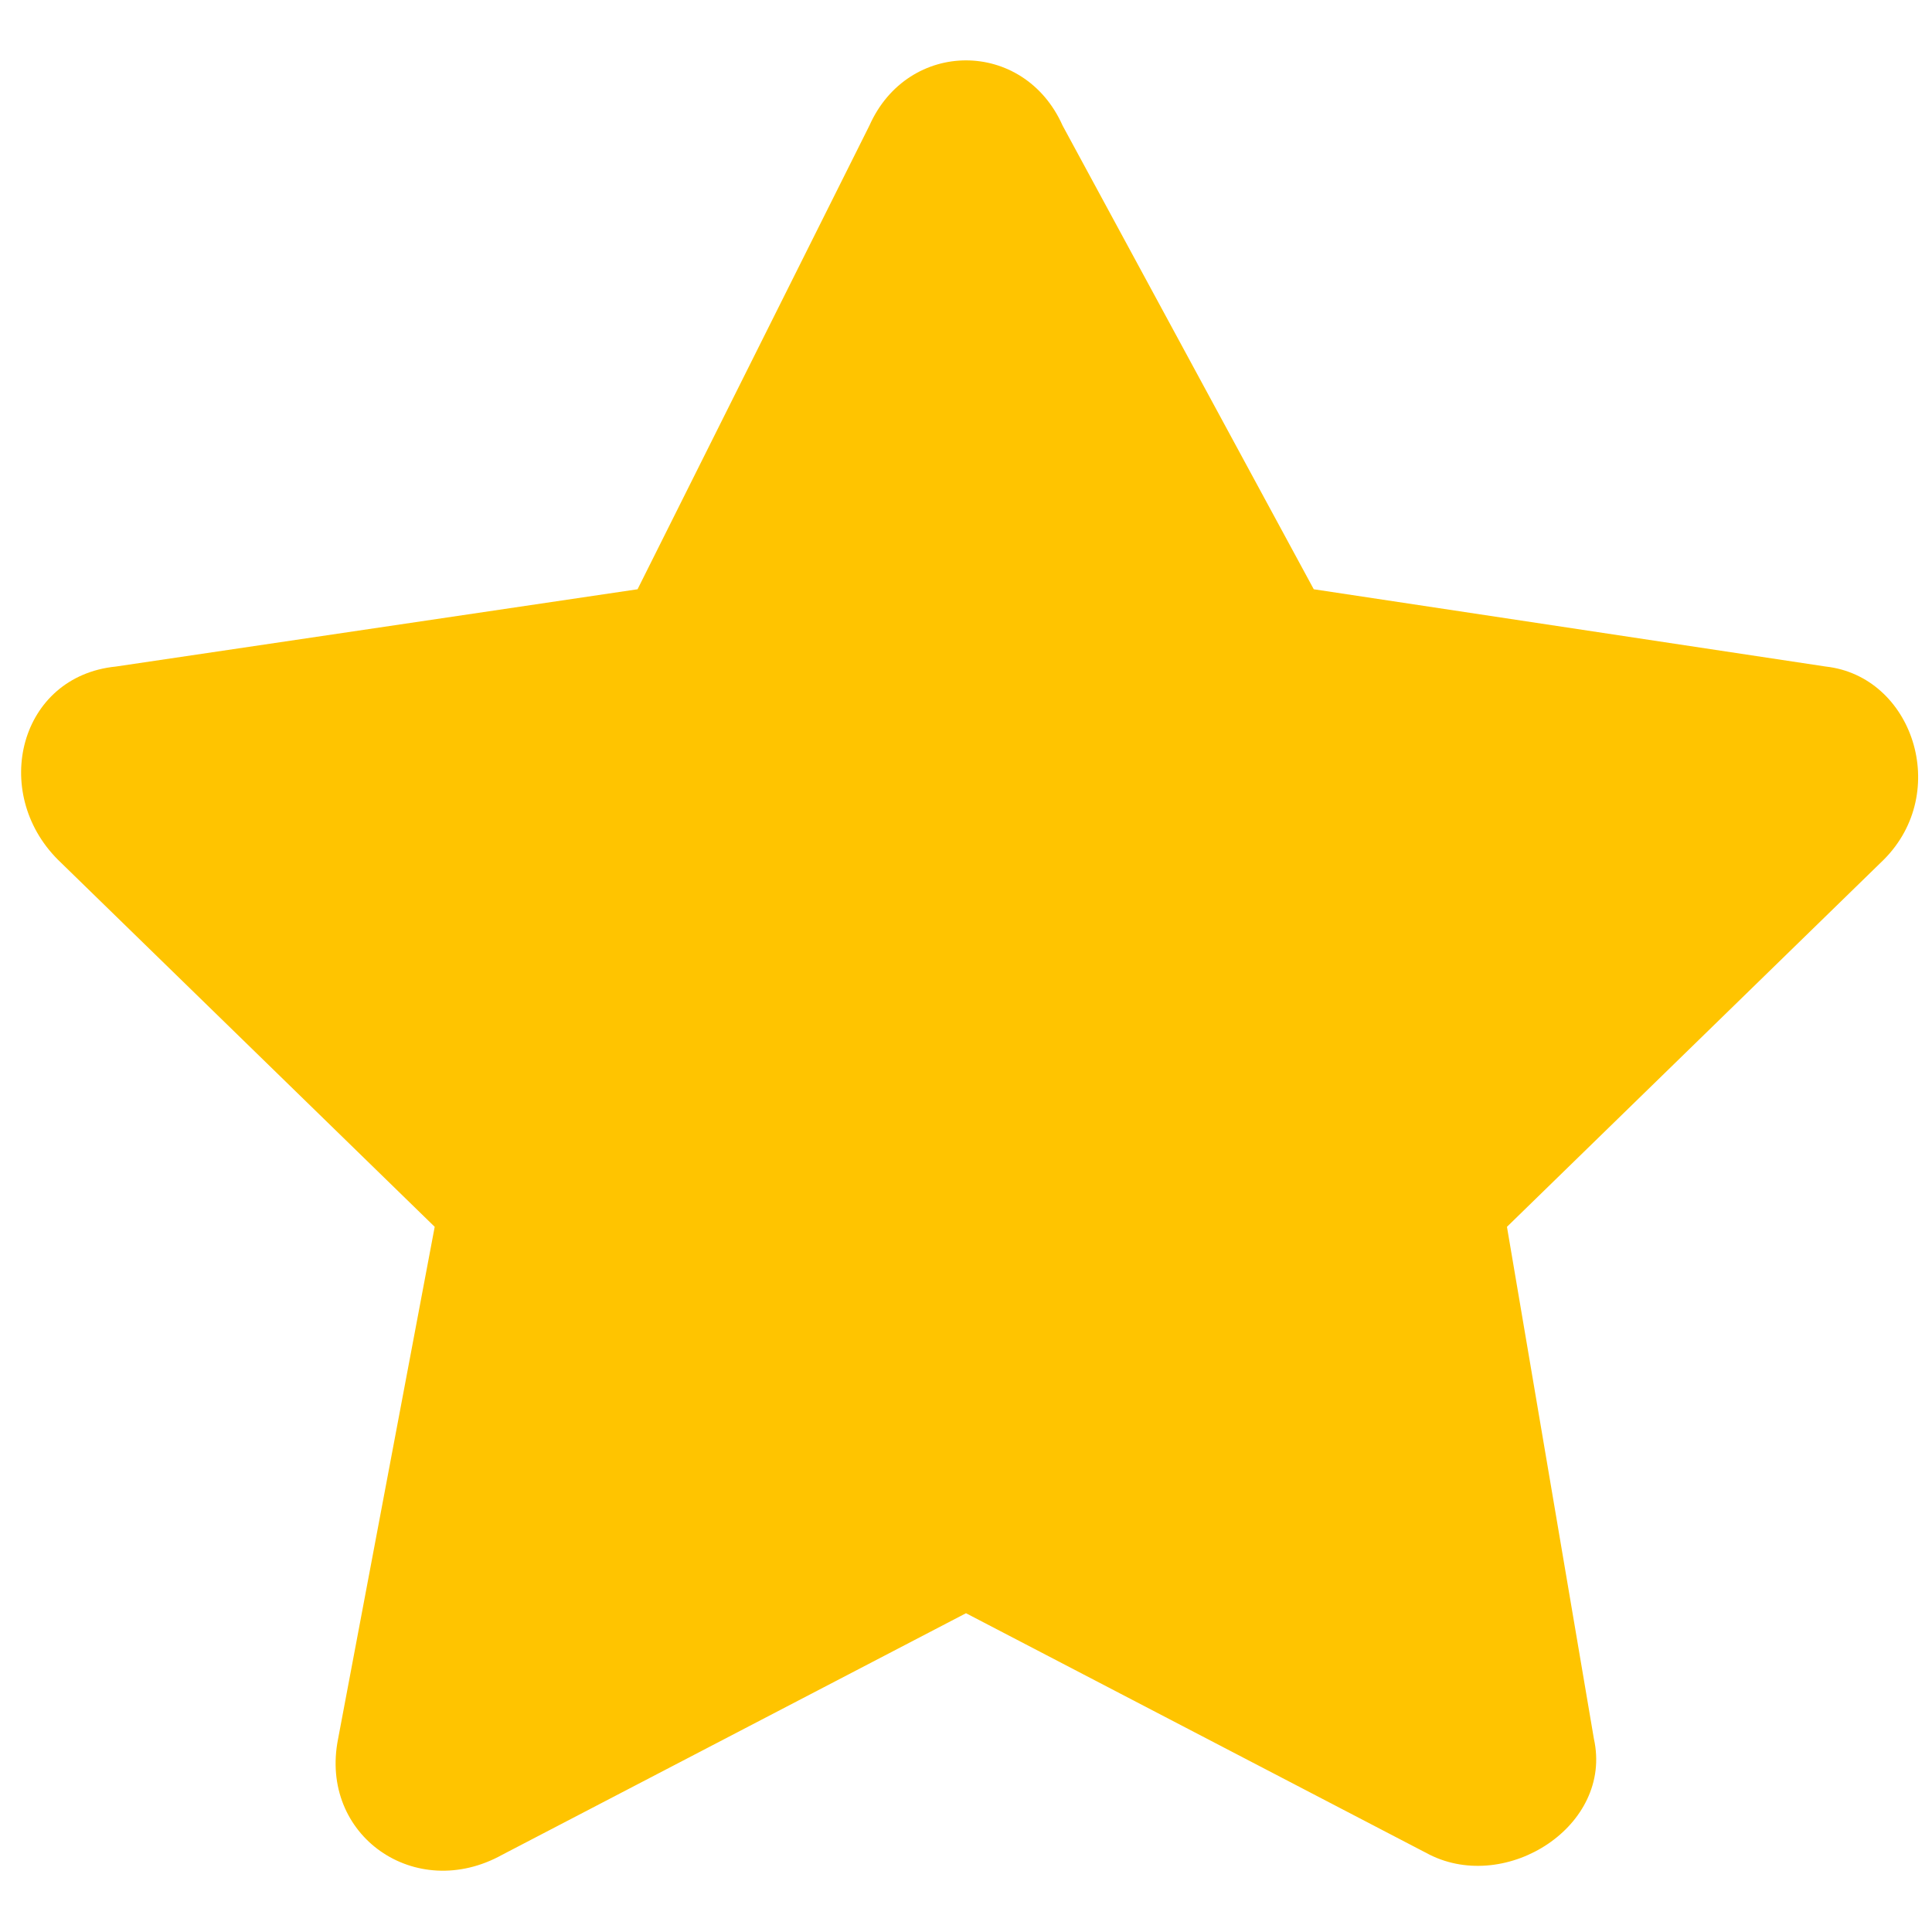 <svg xmlns="http://www.w3.org/2000/svg" viewBox="0 0 20 20" style="enable-background:new 0 0 20 20" xml:space="preserve"><path d="M9 1.3 6.6 6.1l-5.4.8C.2 7-.1 8.2.6 8.9l3.9 3.8-1 5.3c-.2 1 .8 1.7 1.7 1.2l4.8-2.5 4.8 2.5c.8.4 1.9-.3 1.7-1.2l-.9-5.3 3.9-3.8c.7-.7.3-1.9-.6-2l-5.3-.8L11 1.3c-.4-.9-1.6-.9-2 0z" style="fill:#ffc400"/></svg>